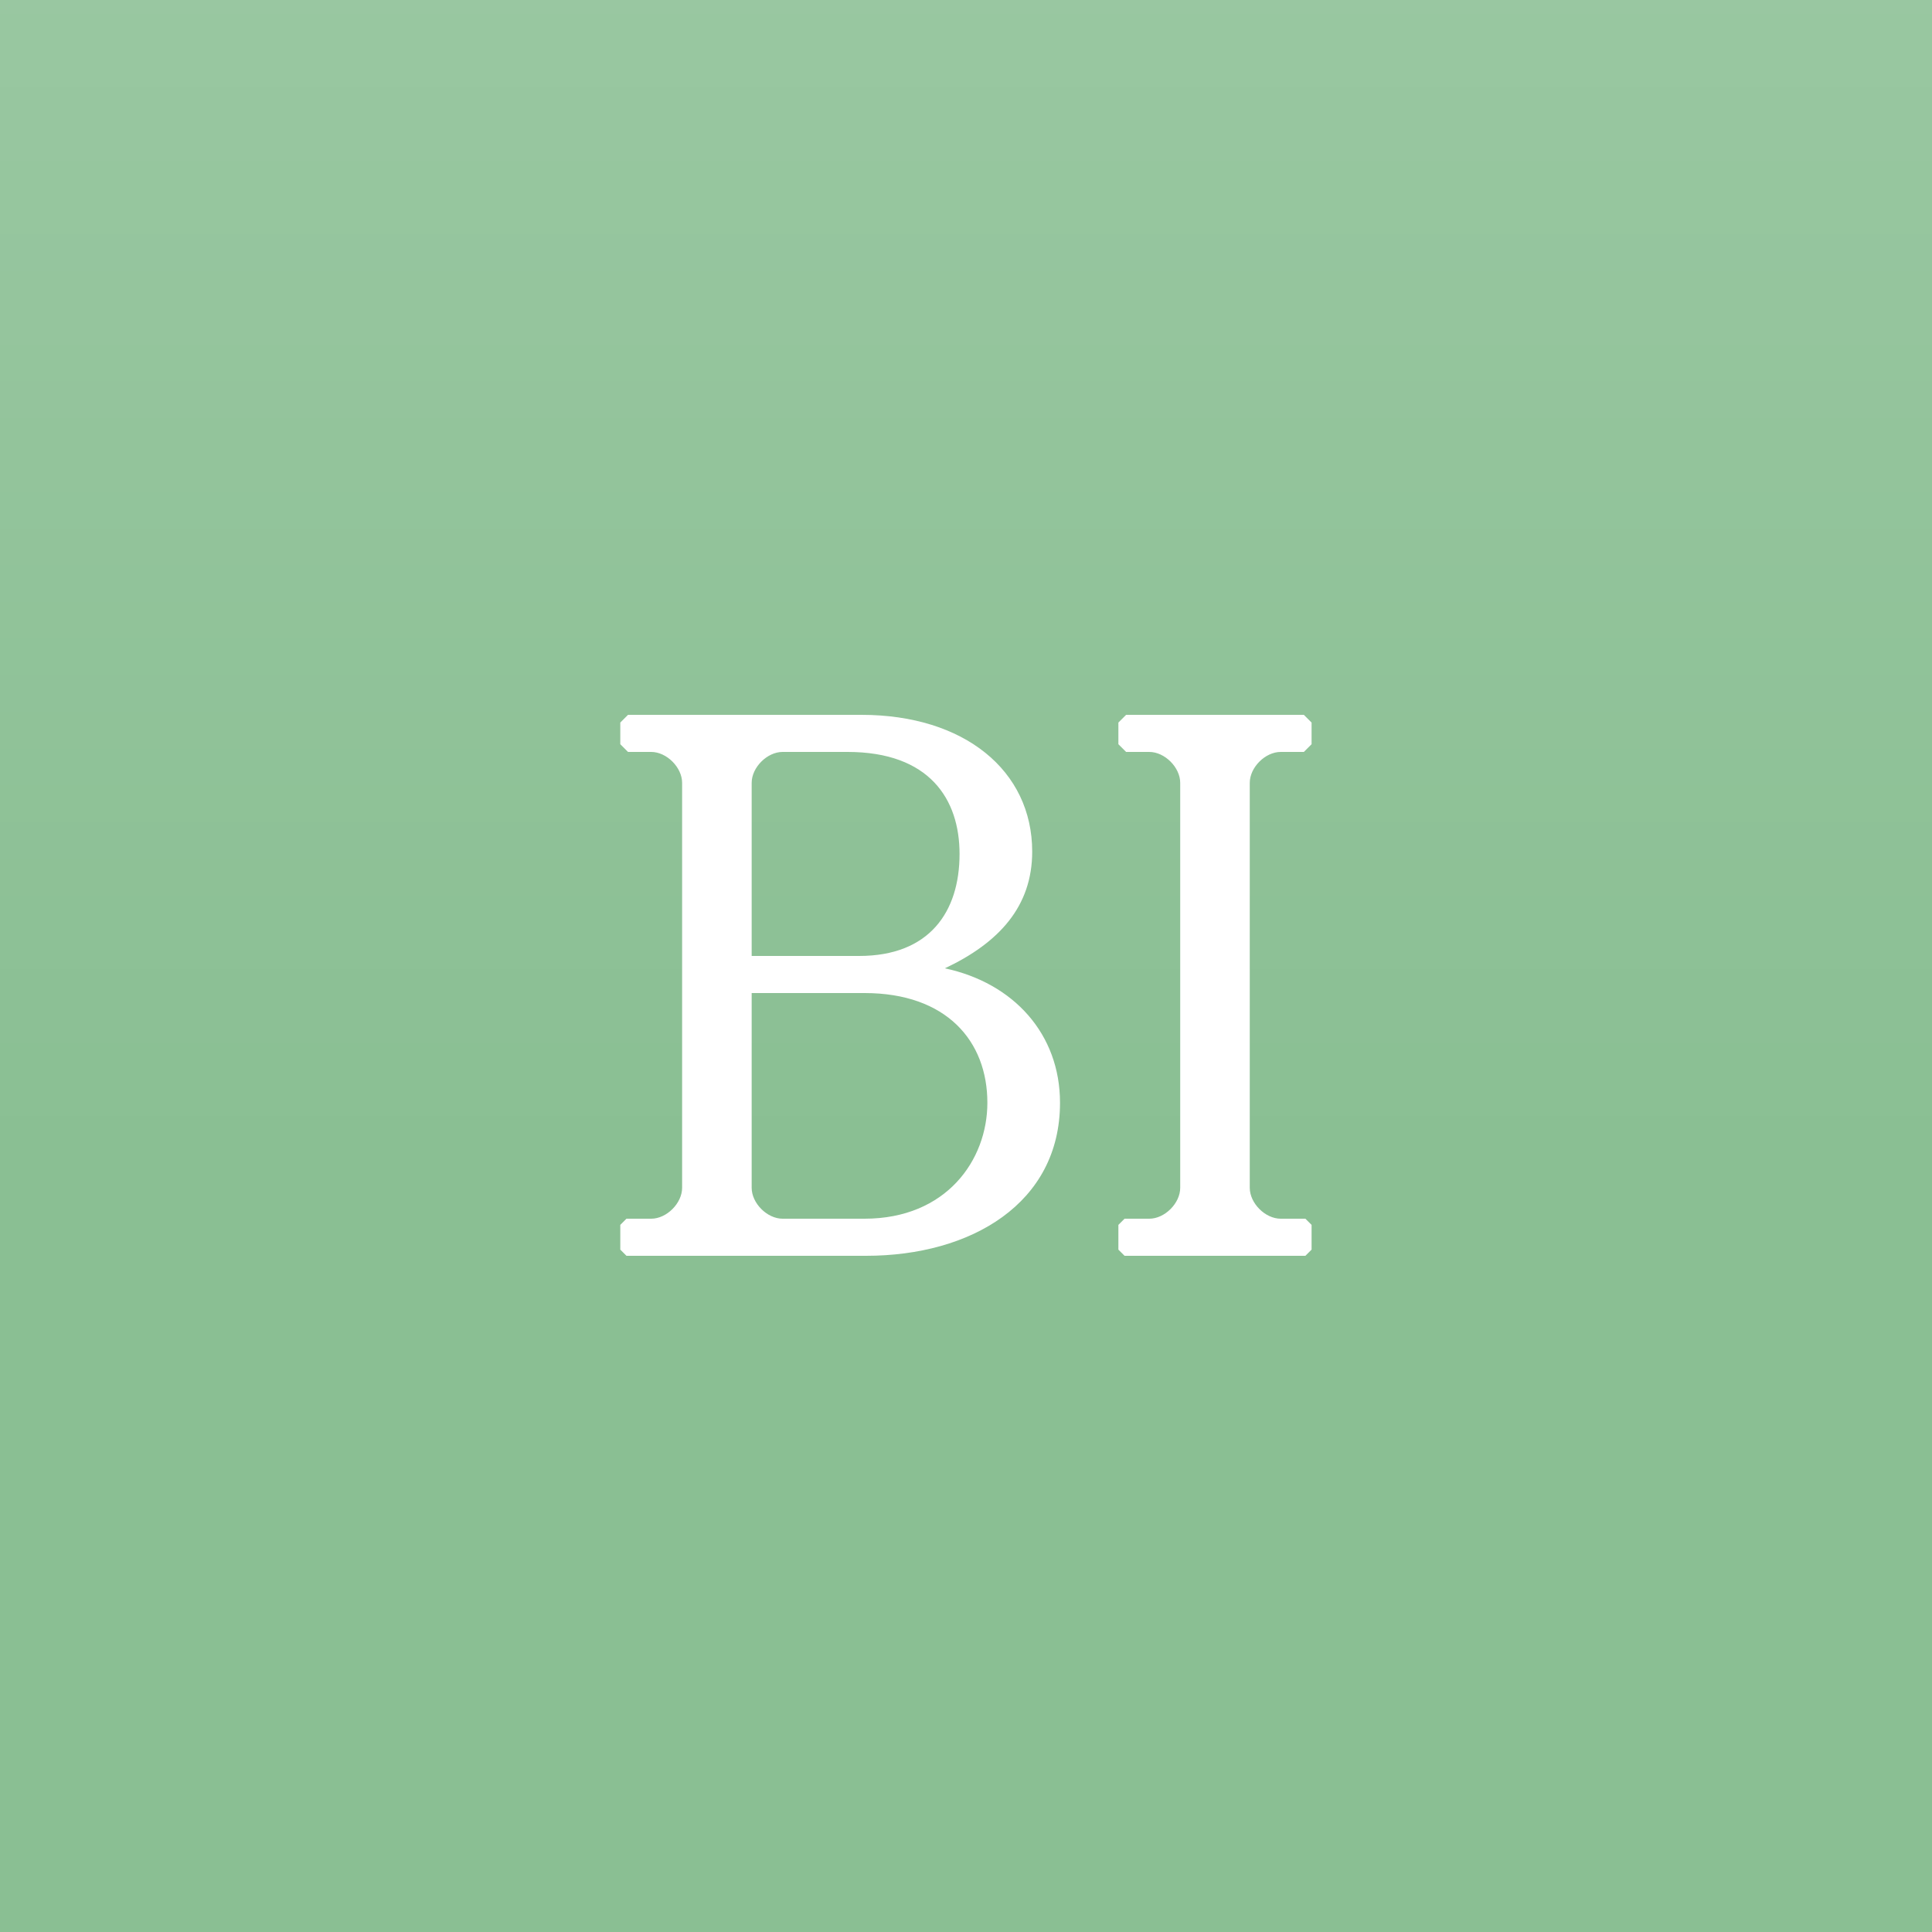 <?xml version="1.0" encoding="UTF-8"?>
<svg xmlns="http://www.w3.org/2000/svg" width="80" height="80" viewBox="0 0 80 80" fill="none">
  <rect x="0" y="0" width="80" height="80" fill="#333333" stroke="none"/>
  <g clip-path="url(#clip0_2846_118764)">
    <rect width="80" height="80" fill="#8ABF93"></rect>
    <path d="M25.941 52H35.861C40.213 52 43.893 49.824 43.893 45.664C43.893 42.816 41.973 40.704 39.125 40.096C41.365 39.04 42.741 37.536 42.741 35.264C42.741 31.904 39.925 29.6 35.669 29.6H26.005L25.685 29.92V30.816L26.005 31.136H26.965C27.605 31.136 28.245 31.776 28.245 32.416V49.184C28.245 49.824 27.605 50.464 26.965 50.464H25.941L25.685 50.72V51.744L25.941 52ZM31.125 39.584V32.416C31.125 31.776 31.765 31.136 32.405 31.136H35.093C38.485 31.136 39.733 33.088 39.733 35.36C39.733 37.76 38.485 39.584 35.573 39.584H31.125ZM32.405 50.464C31.765 50.464 31.125 49.824 31.125 49.184V41.12H35.797C39.189 41.12 40.885 43.104 40.885 45.664C40.885 48.032 39.189 50.464 35.797 50.464H32.405ZM46.566 52H54.054L54.31 51.744V50.72L54.054 50.464H53.03C52.39 50.464 51.75 49.824 51.75 49.184V32.416C51.75 31.776 52.39 31.136 53.03 31.136H53.99L54.31 30.816V29.92L53.99 29.6H46.63L46.31 29.92V30.816L46.63 31.136H47.59C48.23 31.136 48.87 31.776 48.87 32.416V49.184C48.87 49.824 48.23 50.464 47.59 50.464H46.566L46.31 50.72V51.744L46.566 52Z" fill="white"></path>
    <rect opacity="0.25" width="80" height="80" fill="url(#paint0_linear_2846_118764)"></rect>
  </g>
  <defs>
    <linearGradient id="paint0_linear_2846_118764" x1="40" y1="-48.5" x2="40" y2="48.5" gradientUnits="userSpaceOnUse">
      <stop stop-color="white"></stop>
      <stop offset="1" stop-color="white" stop-opacity="0"></stop>
    </linearGradient>
    <clipPath id="clip0_2846_118764">
      <rect width="80" height="80" fill="white"></rect>
    </clipPath>
  </defs>
</svg>
